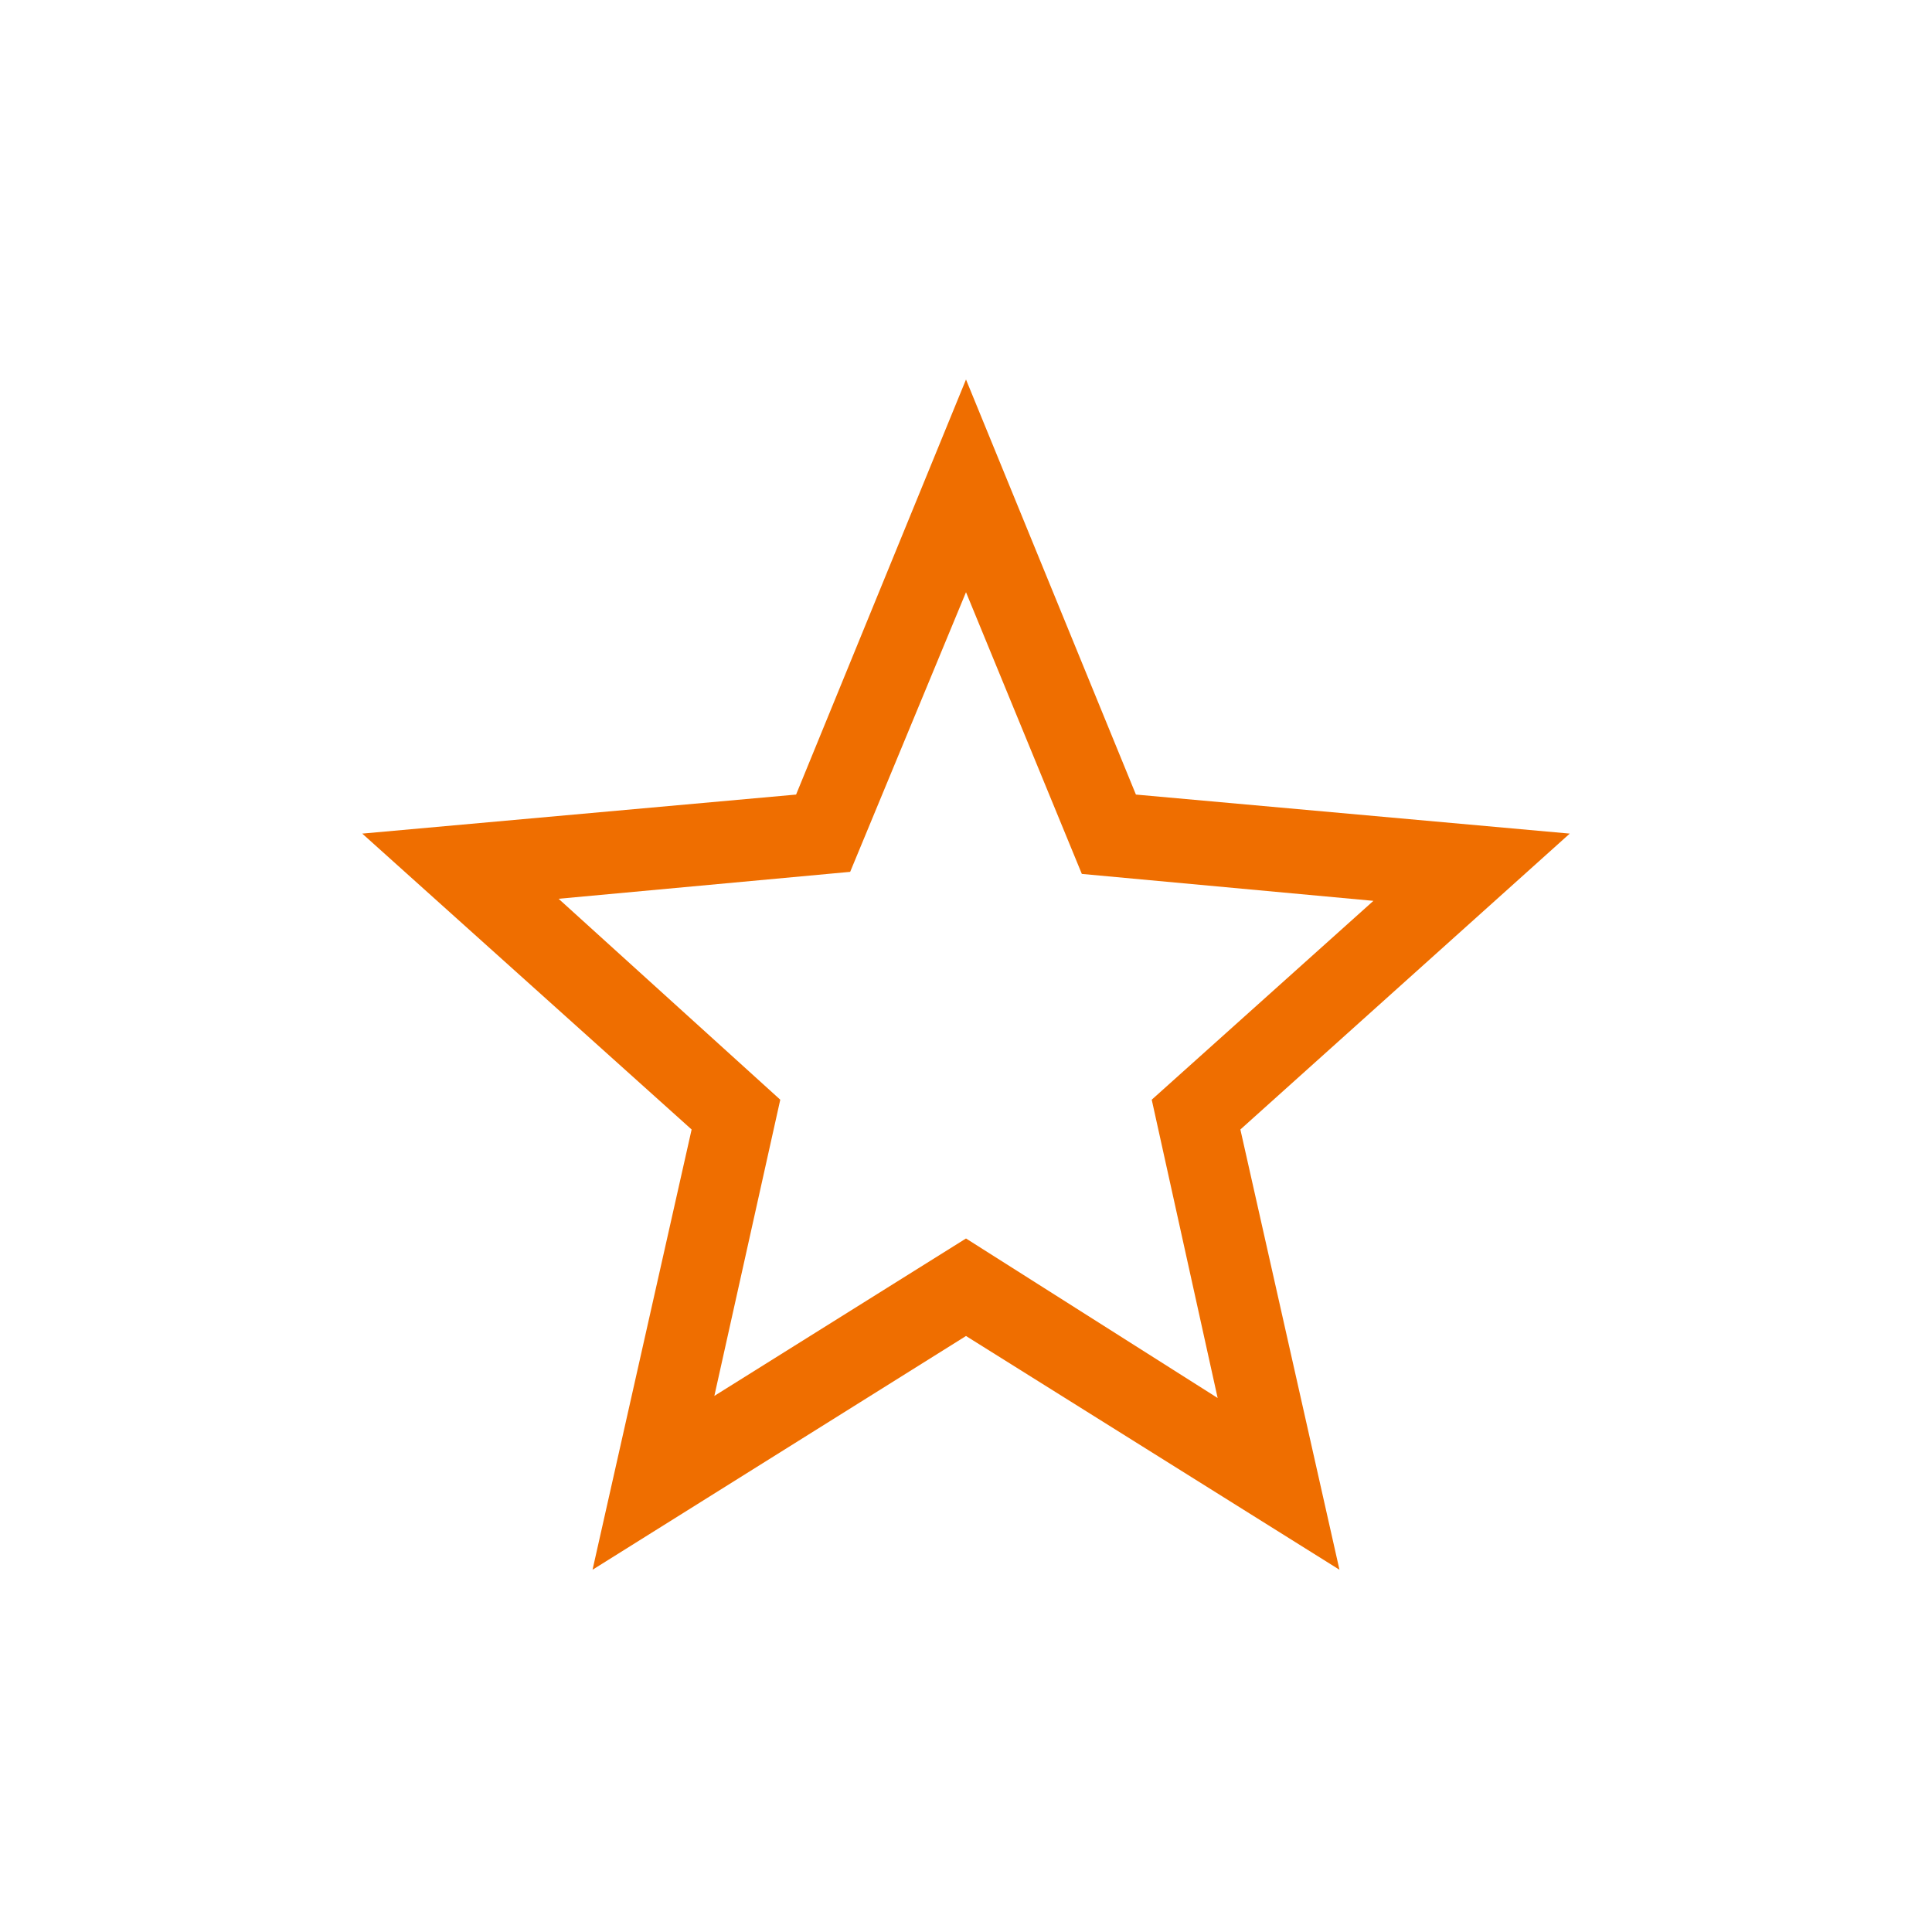 <svg width="112" height="112" viewBox="0 0 112 112" fill="none" xmlns="http://www.w3.org/2000/svg">
<mask id="mask0_4156_2431" style="mask-type:alpha" maskUnits="userSpaceOnUse" x="0" y="0" width="112" height="112">
<rect width="112" height="112" fill="#D9D9D9"/>
</mask>
<g mask="url(#mask0_4156_2431)">
<path d="M41.412 80.922L56 71.796L70.588 81.043L66.767 63.751L79.618 52.223L62.715 50.662L56 34.331L49.285 50.542L32.382 52.103L45.233 63.751L41.412 80.922ZM34.35 91L40.094 65.478L21 48.325L46.15 46.062L56 22L65.85 46.062L91 48.325L71.906 65.478L77.65 91L56 77.449L34.35 91Z" fill="#EF6E00"/>
</g>
</svg>
